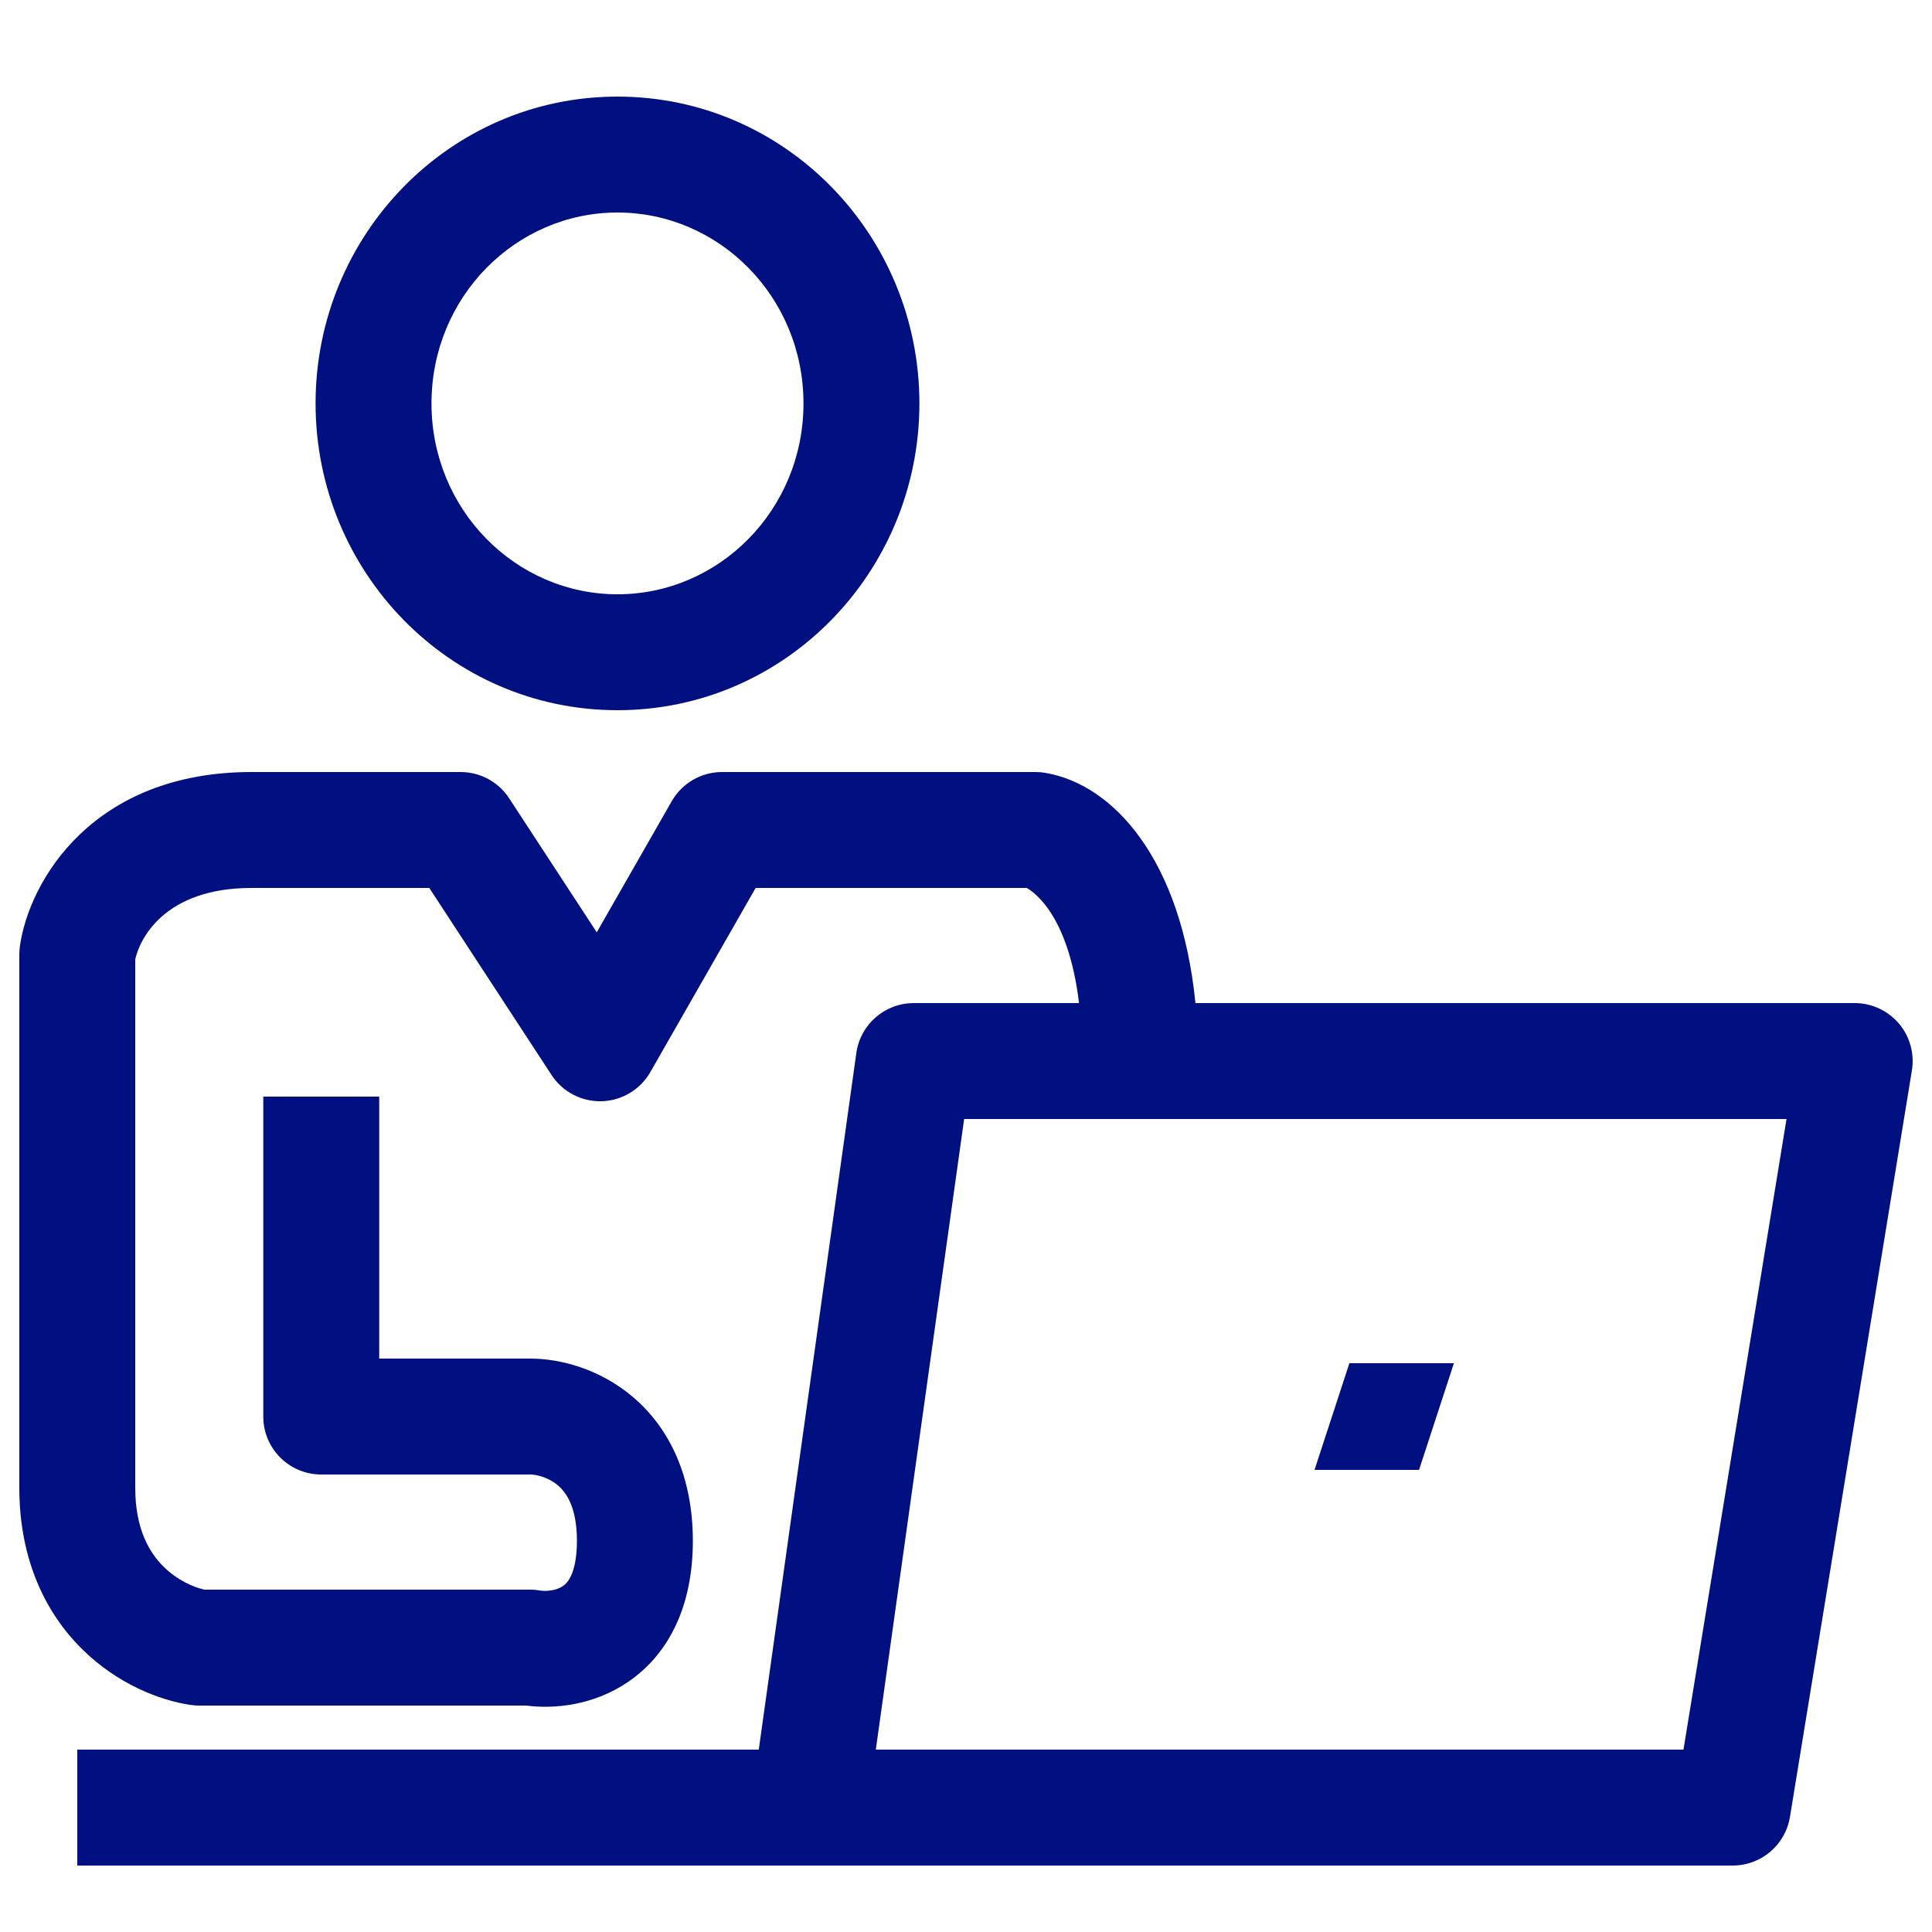 <svg width="50" height="50" viewBox="0 0 50 50" fill="none" xmlns="http://www.w3.org/2000/svg">
<path fill-rule="evenodd" clip-rule="evenodd" d="M15.98 5.5C13.35 5.5 11.167 7.684 11.167 10.44C11.167 13.196 13.35 15.38 15.98 15.38C18.611 15.38 20.794 13.196 20.794 10.44C20.794 7.684 18.611 5.5 15.98 5.5ZM8.167 10.44C8.167 6.083 11.637 2.5 15.98 2.5C20.324 2.5 23.794 6.083 23.794 10.44C23.794 14.797 20.324 18.38 15.98 18.38C11.637 18.38 8.167 14.797 8.167 10.44Z" fill="#001080"/>
<path fill-rule="evenodd" clip-rule="evenodd" d="M3.5 24.829V38.5C3.5 39.576 3.869 40.186 4.236 40.548C4.602 40.908 5.03 41.083 5.289 41.14H13.726C13.81 41.14 13.894 41.147 13.977 41.162C14.152 41.191 14.406 41.158 14.568 41.047C14.632 41.003 14.708 40.93 14.777 40.784C14.849 40.63 14.931 40.351 14.931 39.88C14.931 38.98 14.636 38.611 14.441 38.443C14.19 38.229 13.877 38.16 13.726 38.16H8.314C7.485 38.16 6.814 37.489 6.814 36.66V28.38H9.814V35.16H13.726C14.476 35.16 15.516 35.414 16.393 36.165C17.325 36.964 17.931 38.204 17.931 39.88C17.931 41.552 17.32 42.796 16.266 43.52C15.361 44.142 14.34 44.233 13.617 44.14H5.157C5.084 44.14 5.012 44.135 4.941 44.125C4.13 44.007 3.038 43.579 2.131 42.685C1.183 41.752 0.5 40.369 0.5 38.5V24.7C0.5 24.631 0.505 24.561 0.514 24.492C0.751 22.803 2.395 19.98 6.51 19.98H11.922C12.428 19.98 12.9 20.236 13.177 20.66L15.444 24.128L17.384 20.736C17.651 20.269 18.148 19.98 18.686 19.98H26.804C26.888 19.98 26.972 19.987 27.055 20.002C28.814 20.301 30.567 22.234 30.938 25.96H48C48.44 25.96 48.858 26.154 49.143 26.489C49.428 26.824 49.551 27.268 49.48 27.702L46.324 47.022C46.205 47.748 45.578 48.28 44.843 48.28H2V45.28H19.637L22.162 27.252C22.265 26.512 22.899 25.96 23.647 25.96H27.926C27.647 23.671 26.759 23.091 26.573 22.98H19.556L16.831 27.745C16.572 28.198 16.096 28.484 15.574 28.5C15.052 28.515 14.559 28.258 14.274 27.821L11.11 22.98H6.51C4.255 22.98 3.615 24.301 3.5 24.829ZM22.666 45.28H43.568L46.235 28.96H24.952L22.666 45.28Z" fill="#001080"/>
<path d="M34.922 35.28H37.627L36.725 38.04H34.02L34.922 35.28Z" fill="#001080"/>
</svg>
